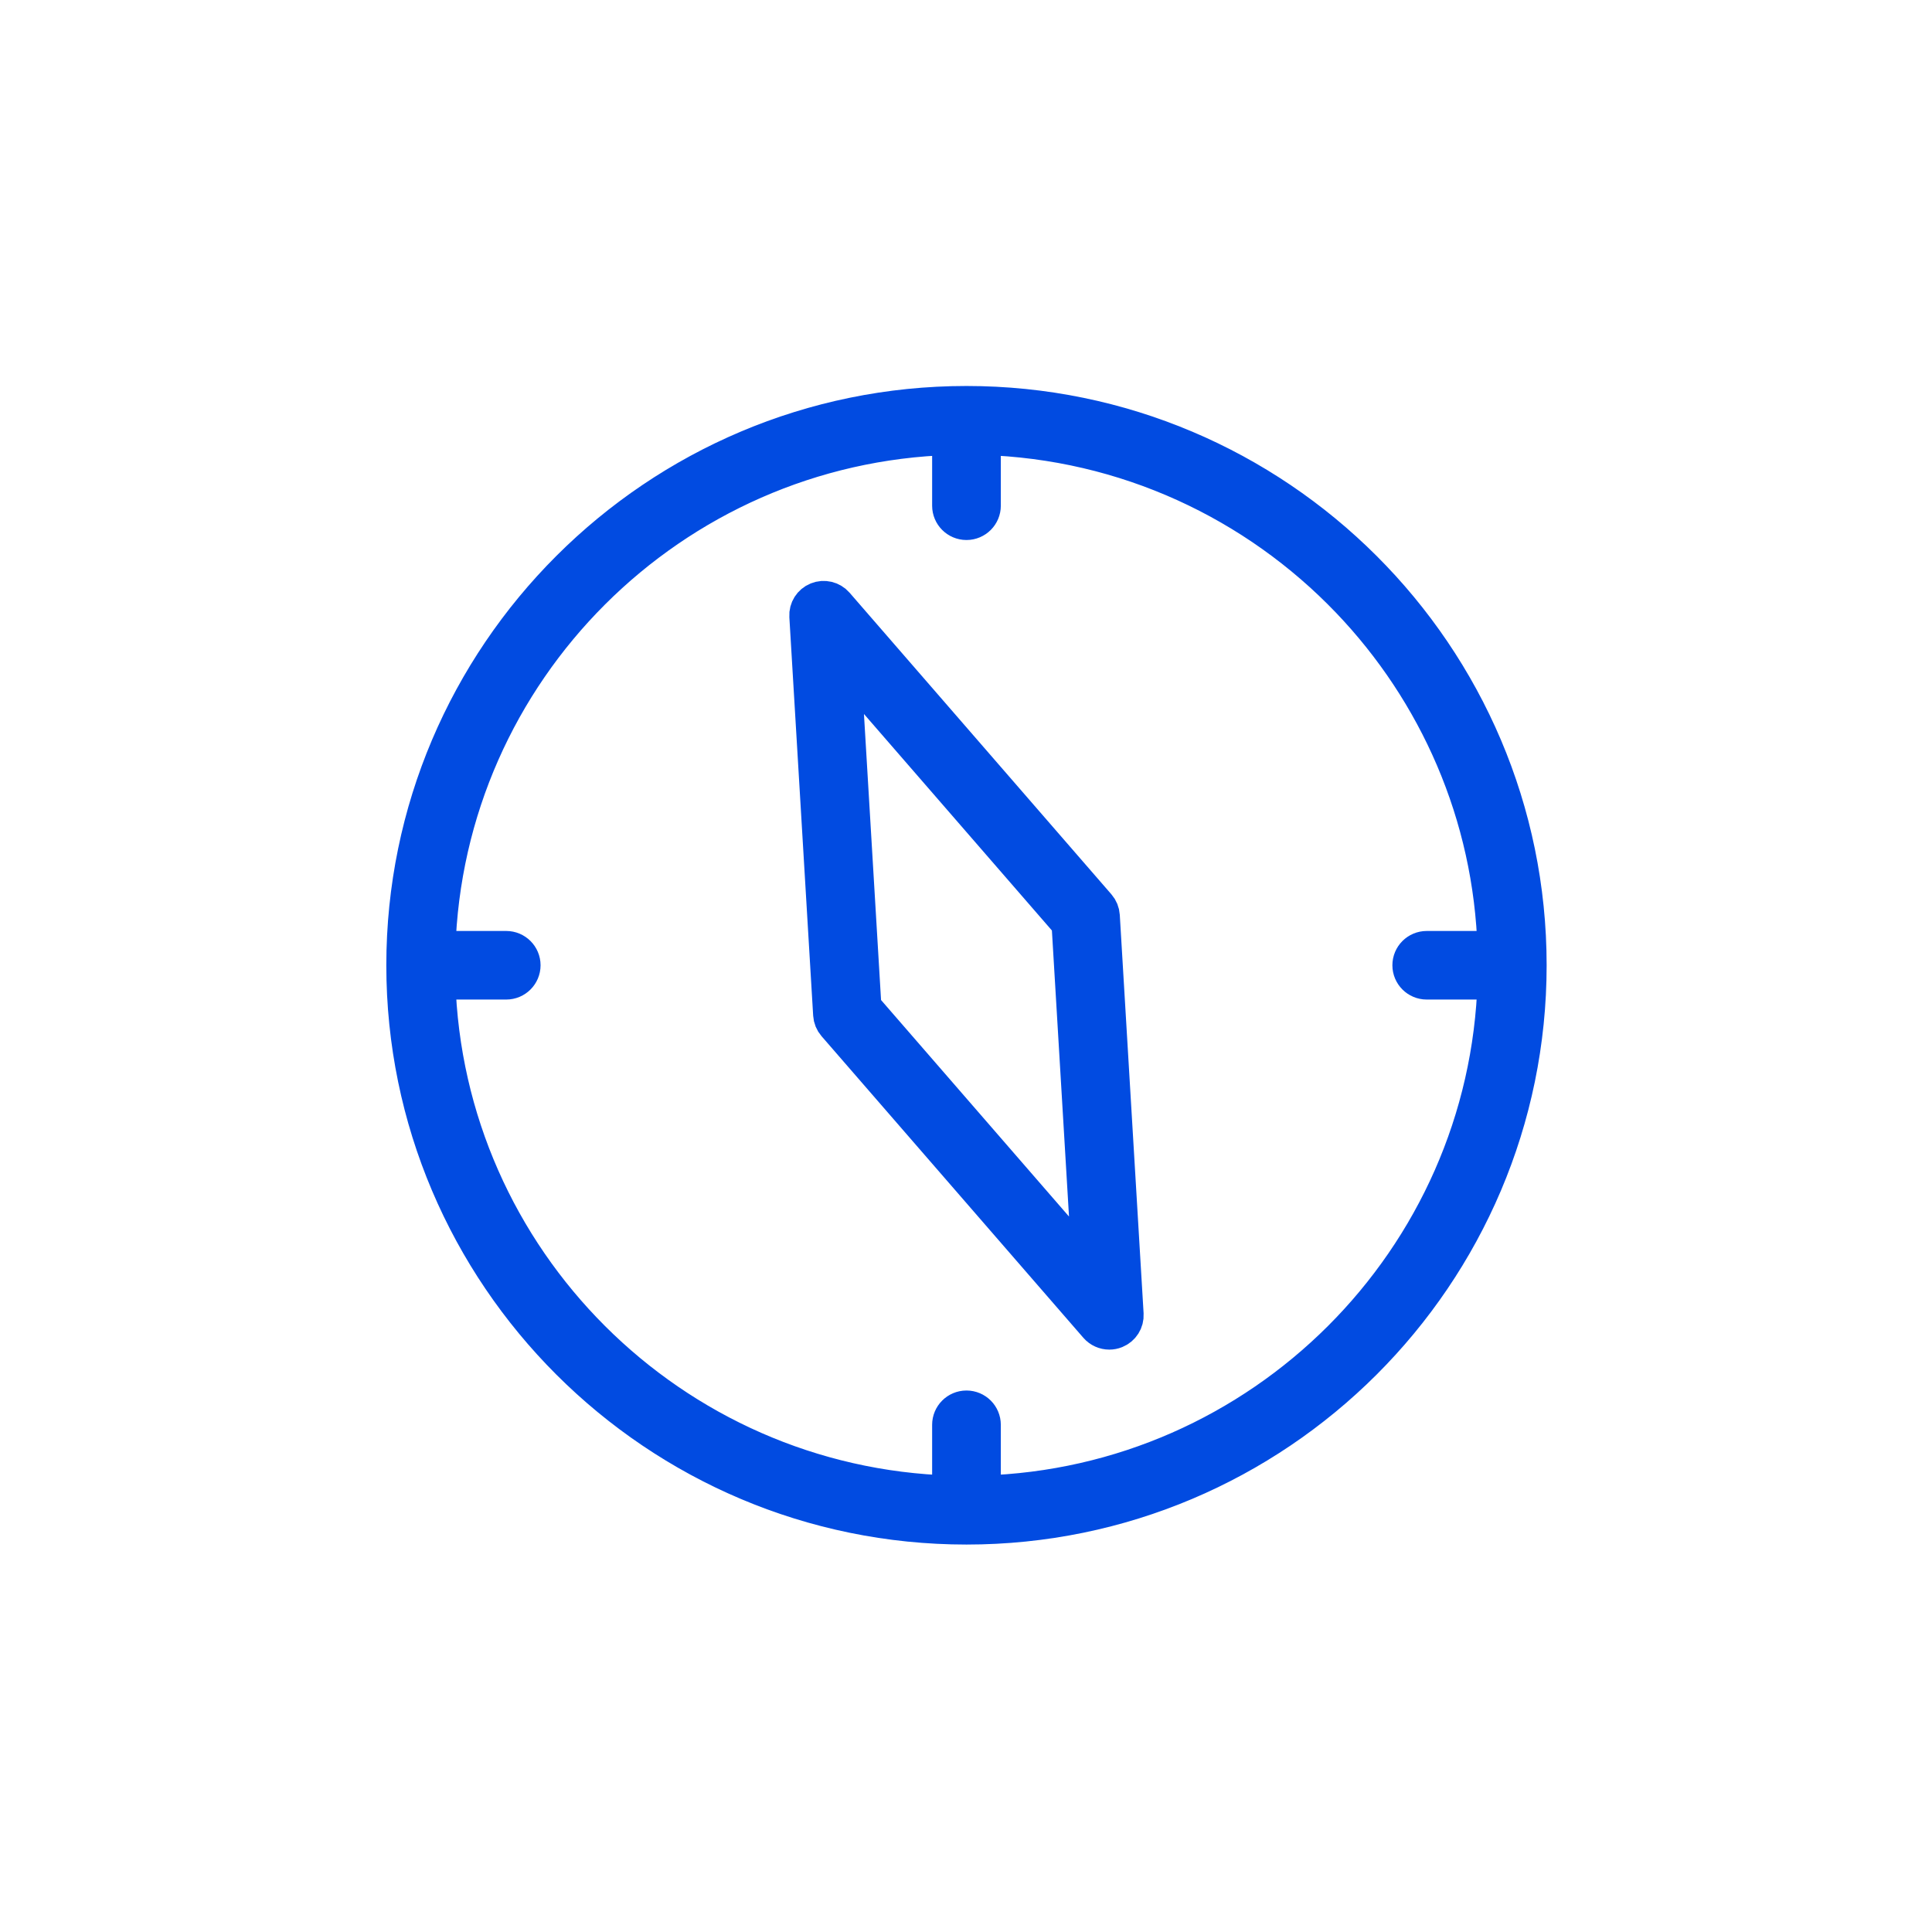 <?xml version="1.0" encoding="UTF-8" standalone="no"?>
<!DOCTYPE svg PUBLIC "-//W3C//DTD SVG 1.1//EN" "http://www.w3.org/Graphics/SVG/1.1/DTD/svg11.dtd">
<svg width="62px" height="62px" viewBox="0 0 62 62" version="1.1" xmlns="http://www.w3.org/2000/svg" xmlns:xlink="http://www.w3.org/1999/xlink" xml:space="preserve" xmlns:serif="http://www.serif.com/" style="fill-rule:evenodd;clip-rule:evenodd;stroke-linejoin:round;stroke-miterlimit:2;">
    <g id="Artboard1" transform="matrix(1.148,0,0,1.572,11.854,0)">
        <rect x="-10.33" y="0" width="54.027" height="39.446" style="fill:none;"/>
        <g transform="matrix(0.48,0,0,0.35,-7.309,2.205)">
            <path d="M50,17.313C31.976,17.313 17.313,31.977 17.313,50C17.313,68.023 31.976,82.688 50,82.688C68.024,82.688 82.687,68.023 82.687,50C82.687,31.977 68.024,17.313 50,17.313ZM76.804,50.9L80.864,50.9C80.394,67.216 67.216,80.394 50.9,80.864L50.9,76.804C50.9,76.307 50.497,75.903 50,75.903C49.503,75.903 49.1,76.307 49.1,76.804L49.1,80.864C32.784,80.394 19.606,67.216 19.136,50.9L23.196,50.9C23.693,50.9 24.096,50.497 24.096,50C24.096,49.503 23.693,49.1 23.196,49.1L19.136,49.1C19.606,32.784 32.784,19.607 49.1,19.136L49.1,23.196C49.1,23.693 49.503,24.097 50,24.097C50.497,24.097 50.9,23.693 50.9,23.196L50.9,19.136C59.31,19.379 66.887,22.998 72.319,28.682C77.425,34.026 80.636,41.194 80.864,49.1L76.804,49.1C76.307,49.1 75.904,49.503 75.904,50C75.904,50.497 76.307,50.9 76.804,50.9Z" style="fill:rgb(1,75,225);fill-rule:nonzero;stroke:rgb(1,75,225);stroke-width:2.2px;"/>
        </g>
        <g transform="matrix(0.48,0,0,0.35,-7.309,2.205)">
            <path d="M57.611,46.586L42.362,28.992C42.109,28.701 41.698,28.604 41.342,28.749C40.985,28.894 40.76,29.251 40.783,29.636L42.17,52.878C42.182,53.075 42.259,53.264 42.389,53.414L57.638,71.008C57.813,71.209 58.063,71.318 58.318,71.318C58.433,71.318 58.548,71.296 58.658,71.251C59.015,71.106 59.24,70.749 59.217,70.364L57.83,47.122C57.818,46.925 57.741,46.736 57.611,46.586ZM43.949,52.466L42.738,32.175L56.051,47.534L57.262,67.825L43.949,52.466Z" style="fill:rgb(1,75,225);fill-rule:nonzero;stroke:rgb(1,75,225);stroke-width:2.2px;"/>
        </g>
    </g>
</svg>
